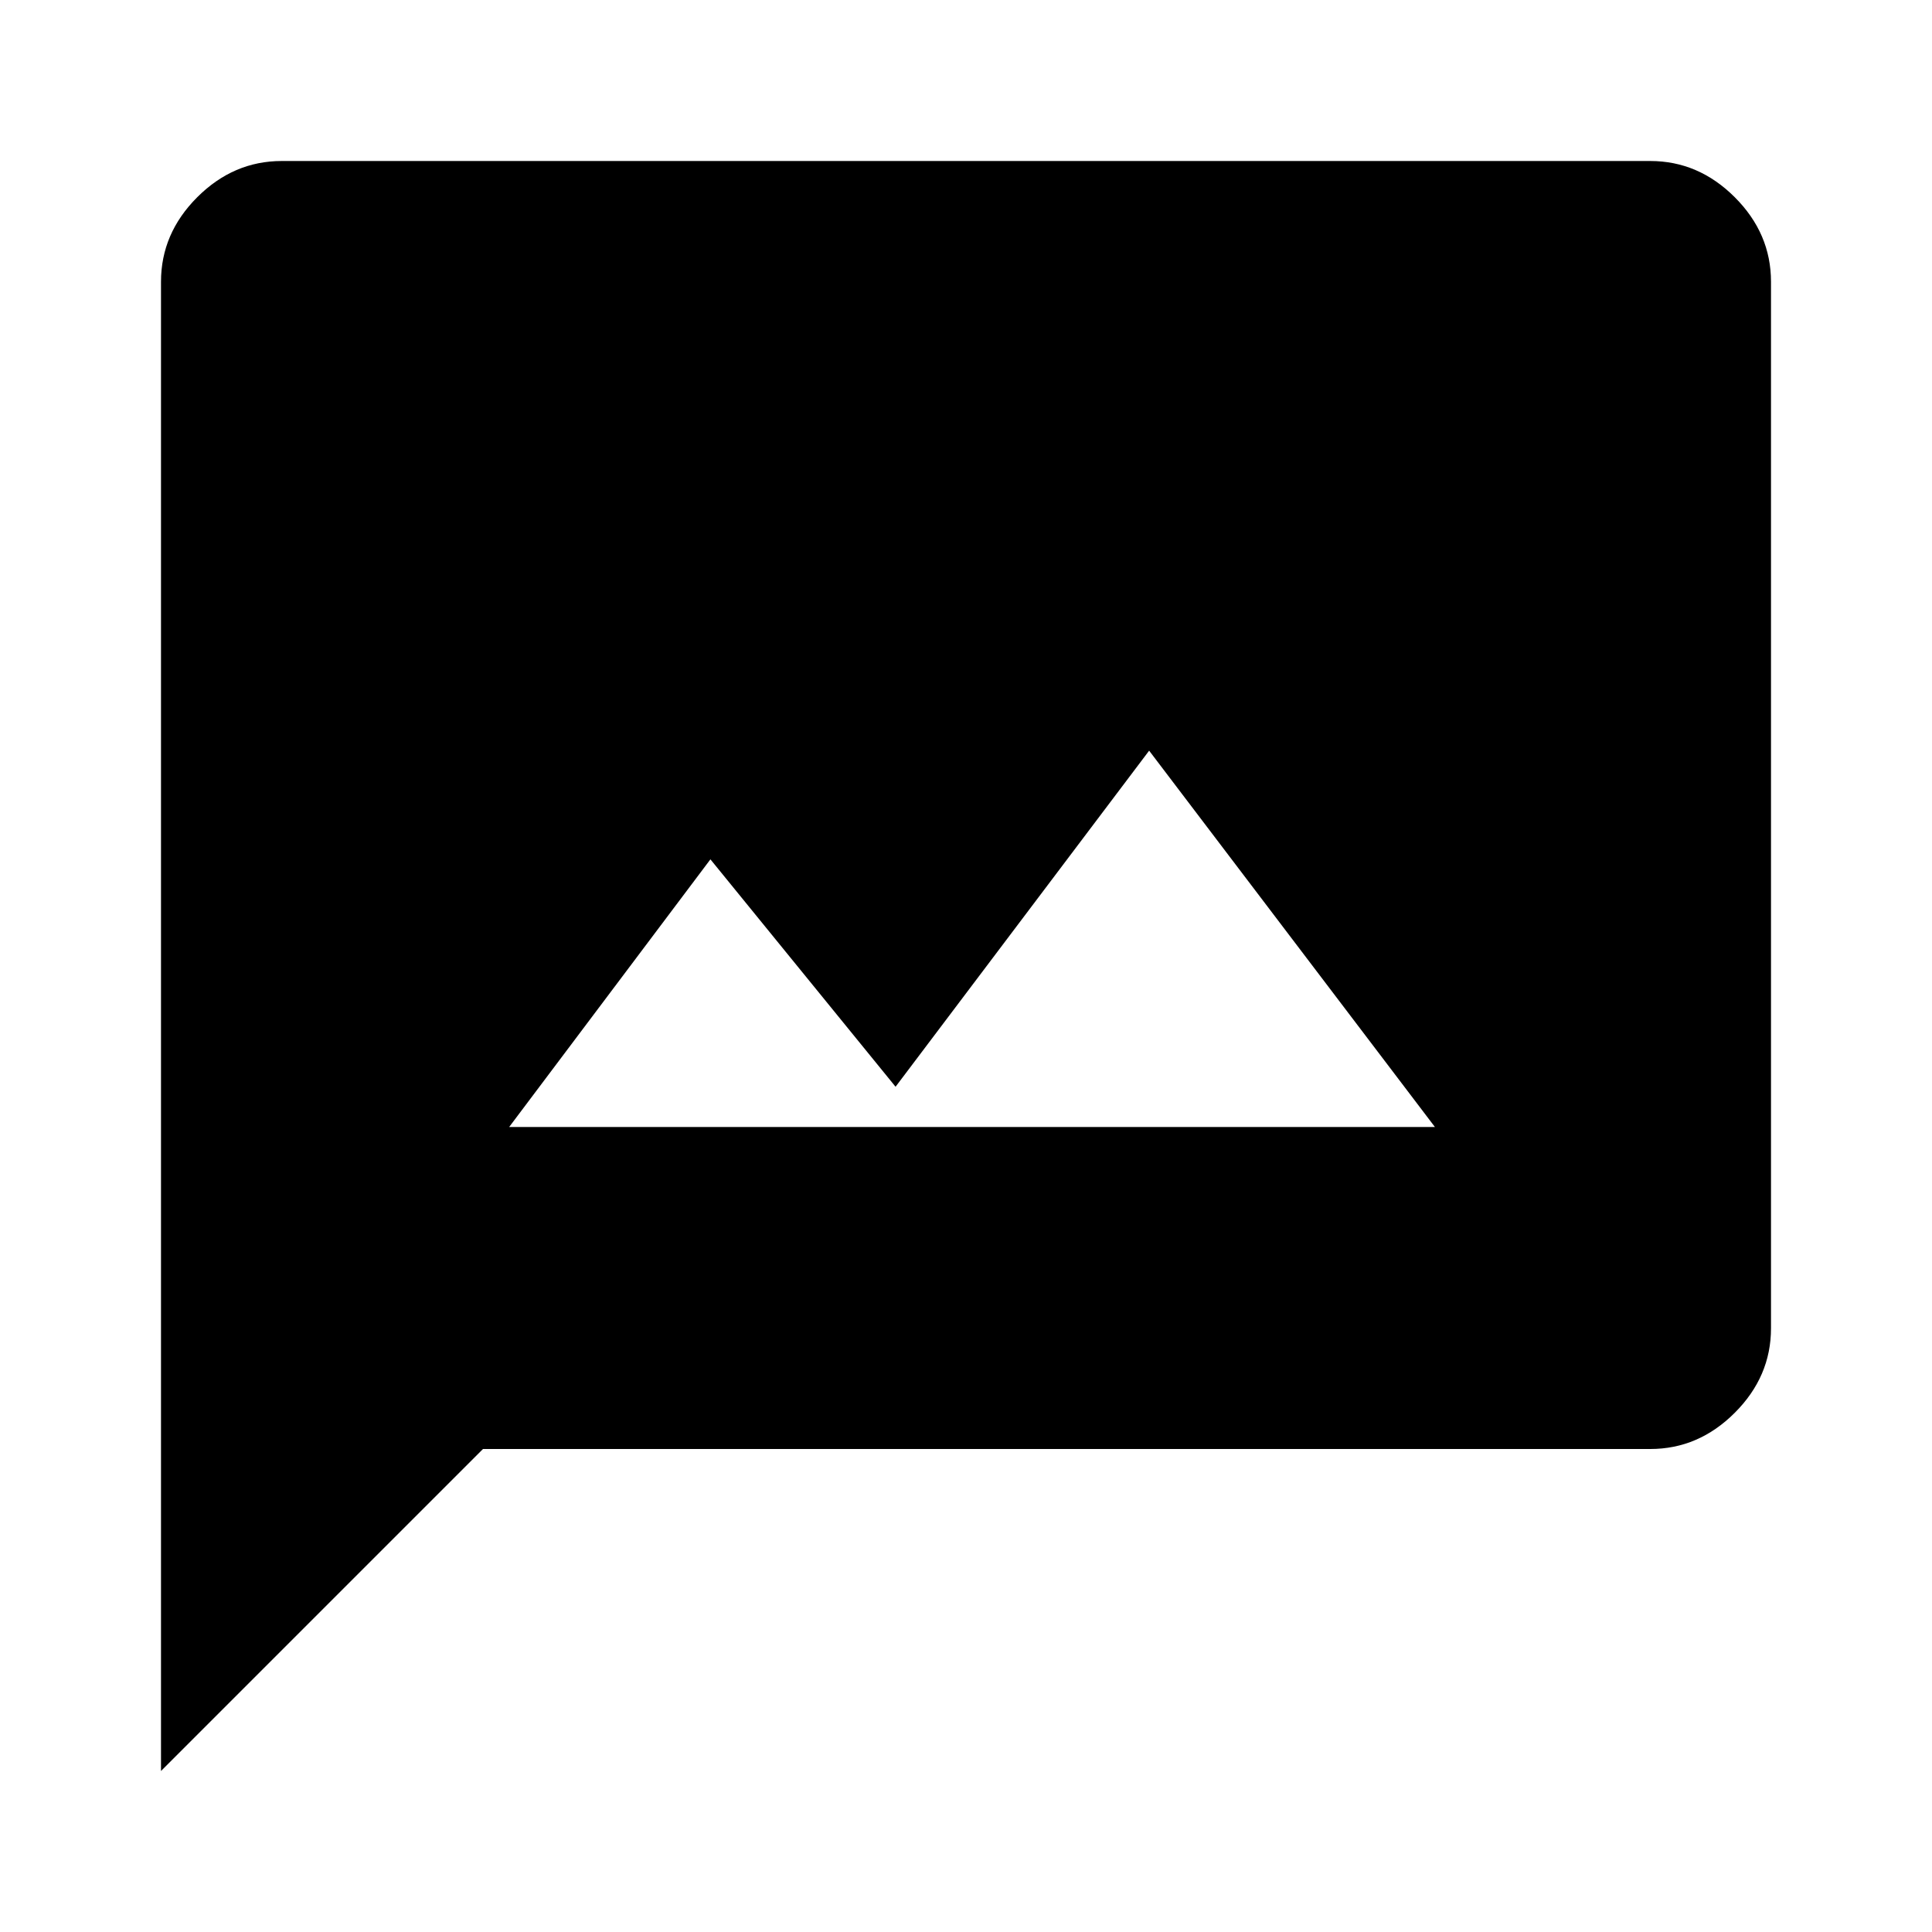 <svg xmlns="http://www.w3.org/2000/svg" width="48" height="48" viewBox="0 -960 960 960"><path d="M253-400h460L571-587 445-420l-92-113-100 133ZM80-80v-740q0-24 18-42t42-18h680q24 0 42 18t18 42v520q0 24-18 42t-42 18H240L80-80Z"/></svg>